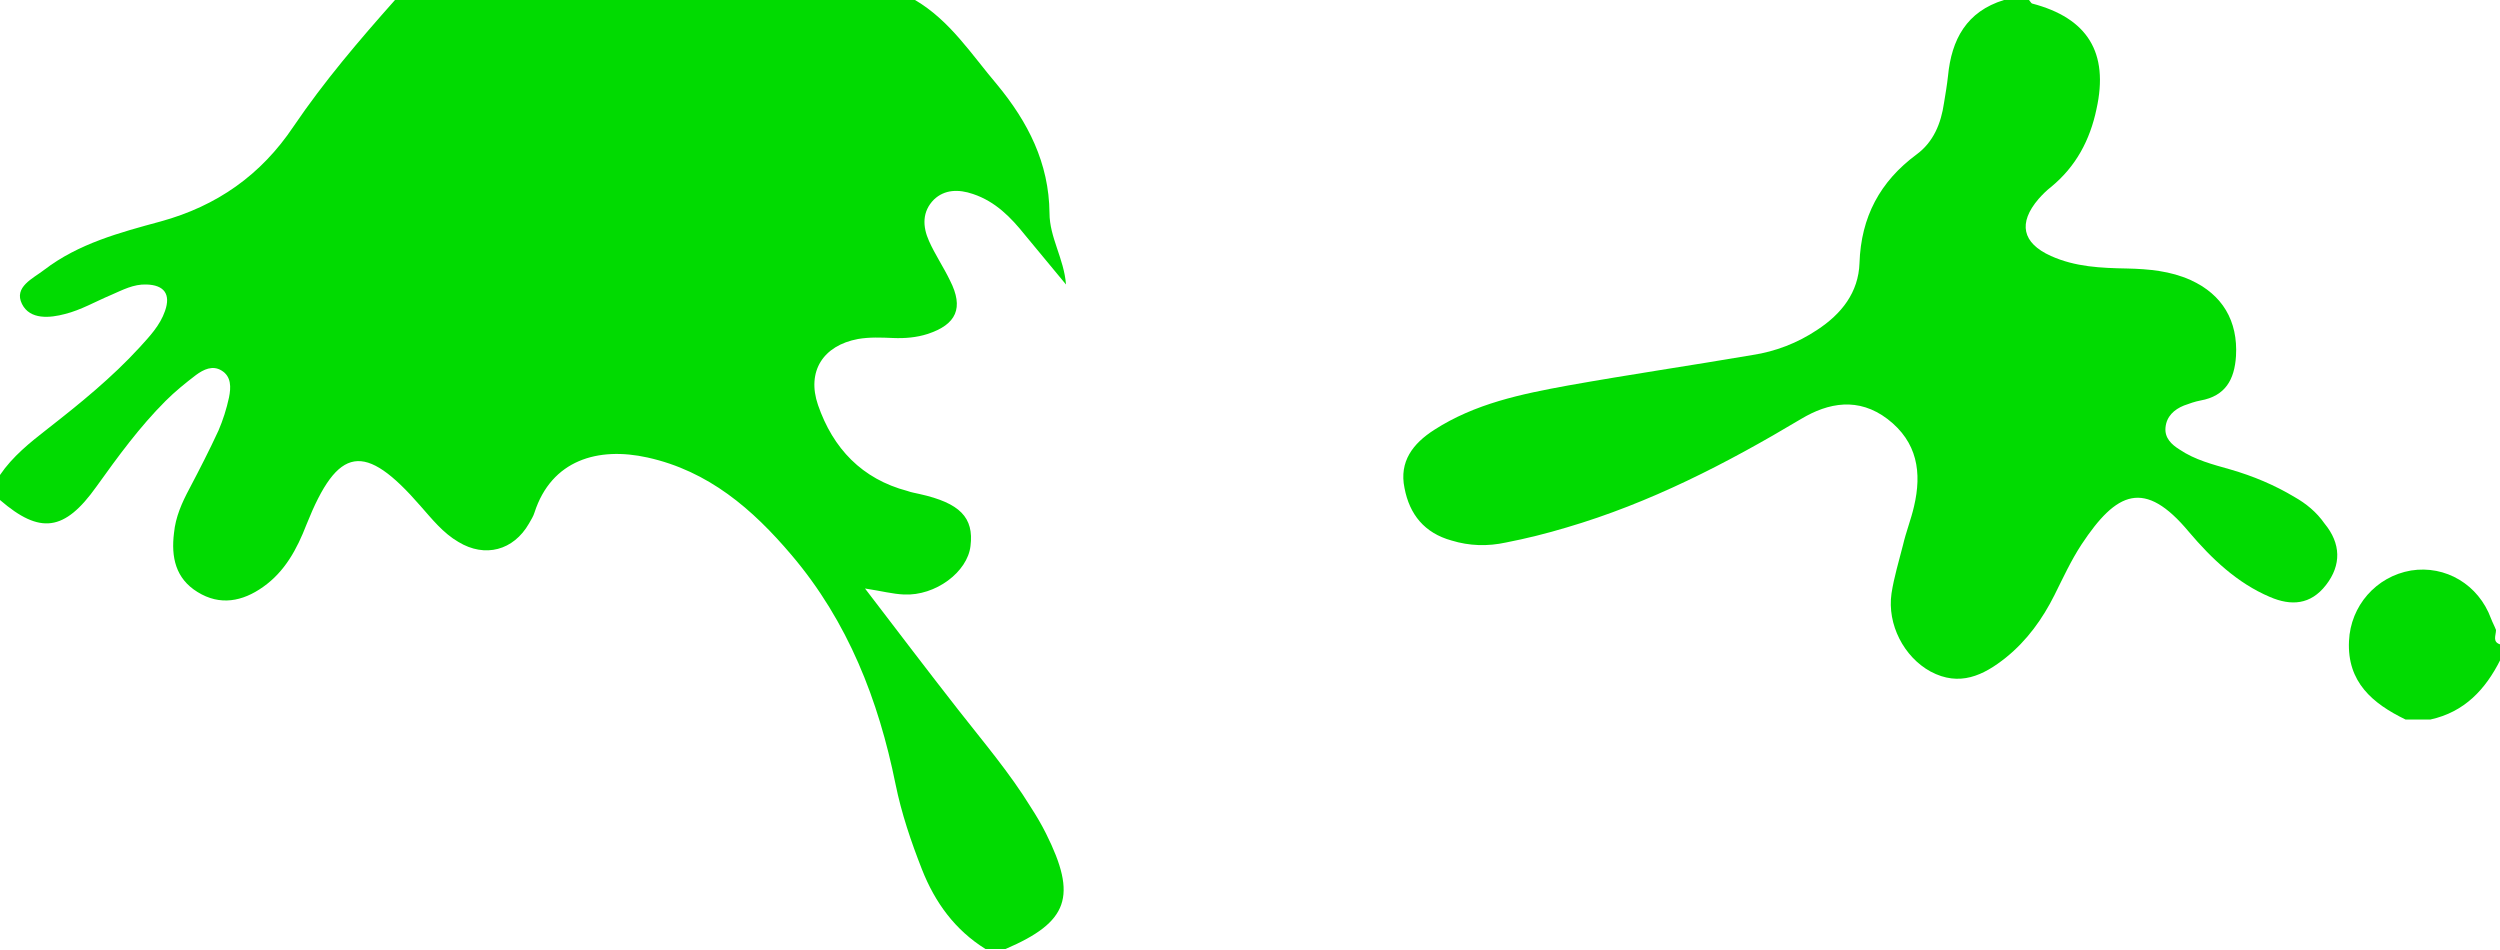 <?xml version="1.0" encoding="utf-8"?>
<!-- Generator: Adobe Illustrator 17.1.0, SVG Export Plug-In . SVG Version: 6.00 Build 0)  -->
<!DOCTYPE svg PUBLIC "-//W3C//DTD SVG 1.1//EN" "http://www.w3.org/Graphics/SVG/1.1/DTD/svg11.dtd">
<svg version="1.1" id="Layer_1" xmlns="http://www.w3.org/2000/svg" xmlns:xlink="http://www.w3.org/1999/xlink" x="0px" y="0px"
	 viewBox="1 1 500 190" enable-background="new 1 1 500 190" xml:space="preserve">
<g>
	<path fill="#01DB01" d="M459.9,100.4c-4-2.4-8.3-4.2-12.8-5.5c-3.5-1-7.1-1.9-10.2-4c-1.6-1-3-2.3-2.8-4.4c0.2-2.2,1.7-3.6,3.7-4.4
		c1.1-0.4,2.2-0.8,3.3-1c5-0.9,6.8-4.2,7.1-8.9c0.4-7-2.7-12.3-9.1-15.2c-4-1.8-8.3-2.2-12.7-2.3c-5.2-0.1-10.3-0.3-15.2-2.5
		c-5.8-2.6-6.6-6.6-2.5-11.4c0.8-0.9,1.6-1.7,2.5-2.4c5-4.1,7.8-9.4,9.1-15.6c2.5-11.3-1.8-18.2-12.9-21.1c-0.2-0.1-0.4-0.5-0.6-0.7
		c-1.7,0-3.3,0-5,0c-7.5,2.3-10.5,7.9-11.2,15.2c-0.2,1.8-0.5,3.6-0.8,5.4c-0.6,4.1-2.1,7.8-5.5,10.3c-7.3,5.4-11.1,12.5-11.4,21.7
		c-0.2,5.9-3.6,10.2-8.5,13.4c-3.9,2.6-8.3,4.3-12.9,5c-12.3,2.1-24.6,3.9-36.9,6.1c-9.3,1.7-18.6,3.6-26.8,8.9
		c-4.2,2.7-7,6.3-5.9,11.6c1,5.3,4,9,9.4,10.5c3.6,1.1,7.2,1.2,10.9,0.4c4.1-0.8,8.1-1.8,12.1-3c16.7-4.9,32-12.8,46.9-21.7
		c5.5-3.3,11.5-4.4,17.3,0c6,4.6,6.9,10.7,5.3,17.5c-0.6,2.6-1.6,5.1-2.2,7.7c-0.8,3.2-1.8,6.4-2.3,9.7c-0.9,6.2,2.5,12.7,7.8,15.6
		c5.8,3.1,10.6,0.8,15.1-2.8c4.2-3.4,7.3-7.7,9.7-12.5c1.7-3.4,3.3-6.9,5.4-10.1c7-10.6,12.6-13.2,21.5-2.5
		c4.5,5.3,9.6,10.2,16.2,13c4.2,1.8,8.1,1.6,11.2-2.4c3.1-4,3-8.3-0.3-12.3C464.3,103.4,462.2,101.7,459.9,100.4z"/>
	<path fill="#01DB01" d="M500.2,127c-0.3-0.8-0.7-1.5-1-2.3c-2.5-6.8-9.1-10.7-16-9.6c-7,1.2-12.1,7.1-12.4,14.1
		c-0.4,8.2,4.7,12.5,11.3,15.7c1.7,0,3.3,0,5,0c6.8-1.5,11-6,14-12c0-1,0-2,0-3C499.4,129.4,500.2,128.1,500.2,127z"/>
	<path fill="#01DB01" d="M195.6,39.8c4.5,1.5,7.6,4.7,10.4,8.2c2.7,3.3,5.5,6.6,8.2,9.9c-0.4-5.2-3.3-9.4-3.3-14.3
		c-0.1-10-4.3-18.2-10.5-25.7C195.3,11.9,191,5.1,184,1c-34.7,0-69.3,0-104,0c-7.2,8.1-14.2,16.3-20.3,25.3
		C53.2,36,44.4,42.2,33.1,45.3C25,47.5,16.7,49.7,9.8,55c-2.2,1.7-6.1,3.4-4.4,6.8C7,65,11,64.6,14,63.8c3.2-0.8,6.1-2.5,9.2-3.8
		c2.3-1,4.5-2.2,7.1-2.1c3.5,0.1,4.9,1.9,3.7,5.3c-1,2.9-3.1,5.1-5.1,7.3c-5.5,6-11.9,11.2-18.3,16.2C7,89.5,3.5,92.3,1,96
		c0,1.7,0,3.3,0,5c8,6.9,12.9,6.3,19.3-2.7c4.3-6,8.6-11.9,13.8-17.1c1.9-1.9,4-3.6,6.1-5.2c1.5-1.1,3.3-2,5.1-0.9
		c2,1.2,1.9,3.4,1.5,5.4c-0.5,2.3-1.2,4.5-2.1,6.6c-1.8,3.9-3.8,7.8-5.8,11.6c-1.5,2.8-2.8,5.7-3.1,8.9c-0.6,4.8,0.3,9.1,4.7,11.8
		c4.5,2.8,9,1.9,13.1-1c4.4-3.1,6.8-7.6,8.7-12.5c6.3-15.8,11.6-16.6,22.8-3.7c2.3,2.6,4.5,5.4,7.6,7.2c5.3,3.2,11,1.7,14.1-3.7
		c0.4-0.7,0.9-1.5,1.1-2.2c3.4-10.5,12.7-13.2,22.6-11c12.2,2.7,21,10.3,28.8,19.5c11.3,13.3,17.4,29,20.8,45.8
		c1.2,5.9,3.1,11.5,5.3,17.1c2.6,6.6,6.6,12.1,12.7,15.9c1.3,0,2.7,0,4,0c12.6-5.4,14.4-10.5,8.1-23.1c-0.9-1.8-1.9-3.5-3-5.2
		c-4.3-7-9.6-13.2-14.6-19.6c-6.1-7.8-12.1-15.7-18.6-24.2c3.3,0.5,5.5,1.1,7.8,1.2c6.3,0.3,12.7-4.5,13.3-9.7
		c0.7-5.7-2.1-8.6-10.2-10.4c-0.8-0.2-1.6-0.3-2.4-0.6c-9.1-2.4-14.9-8.5-17.9-17.2c-2.3-6.7,1-11.9,8-13.2c2.3-0.4,4.6-0.3,7-0.2
		c2.4,0.1,4.7-0.1,6.9-0.8c5.8-1.9,7.3-5.2,4.5-10.7c-1.3-2.7-3-5.2-4.2-7.9c-1.3-2.9-1.4-5.9,1-8.3
		C189.9,38.9,192.7,38.8,195.6,39.8z"/>
</g>
</svg>